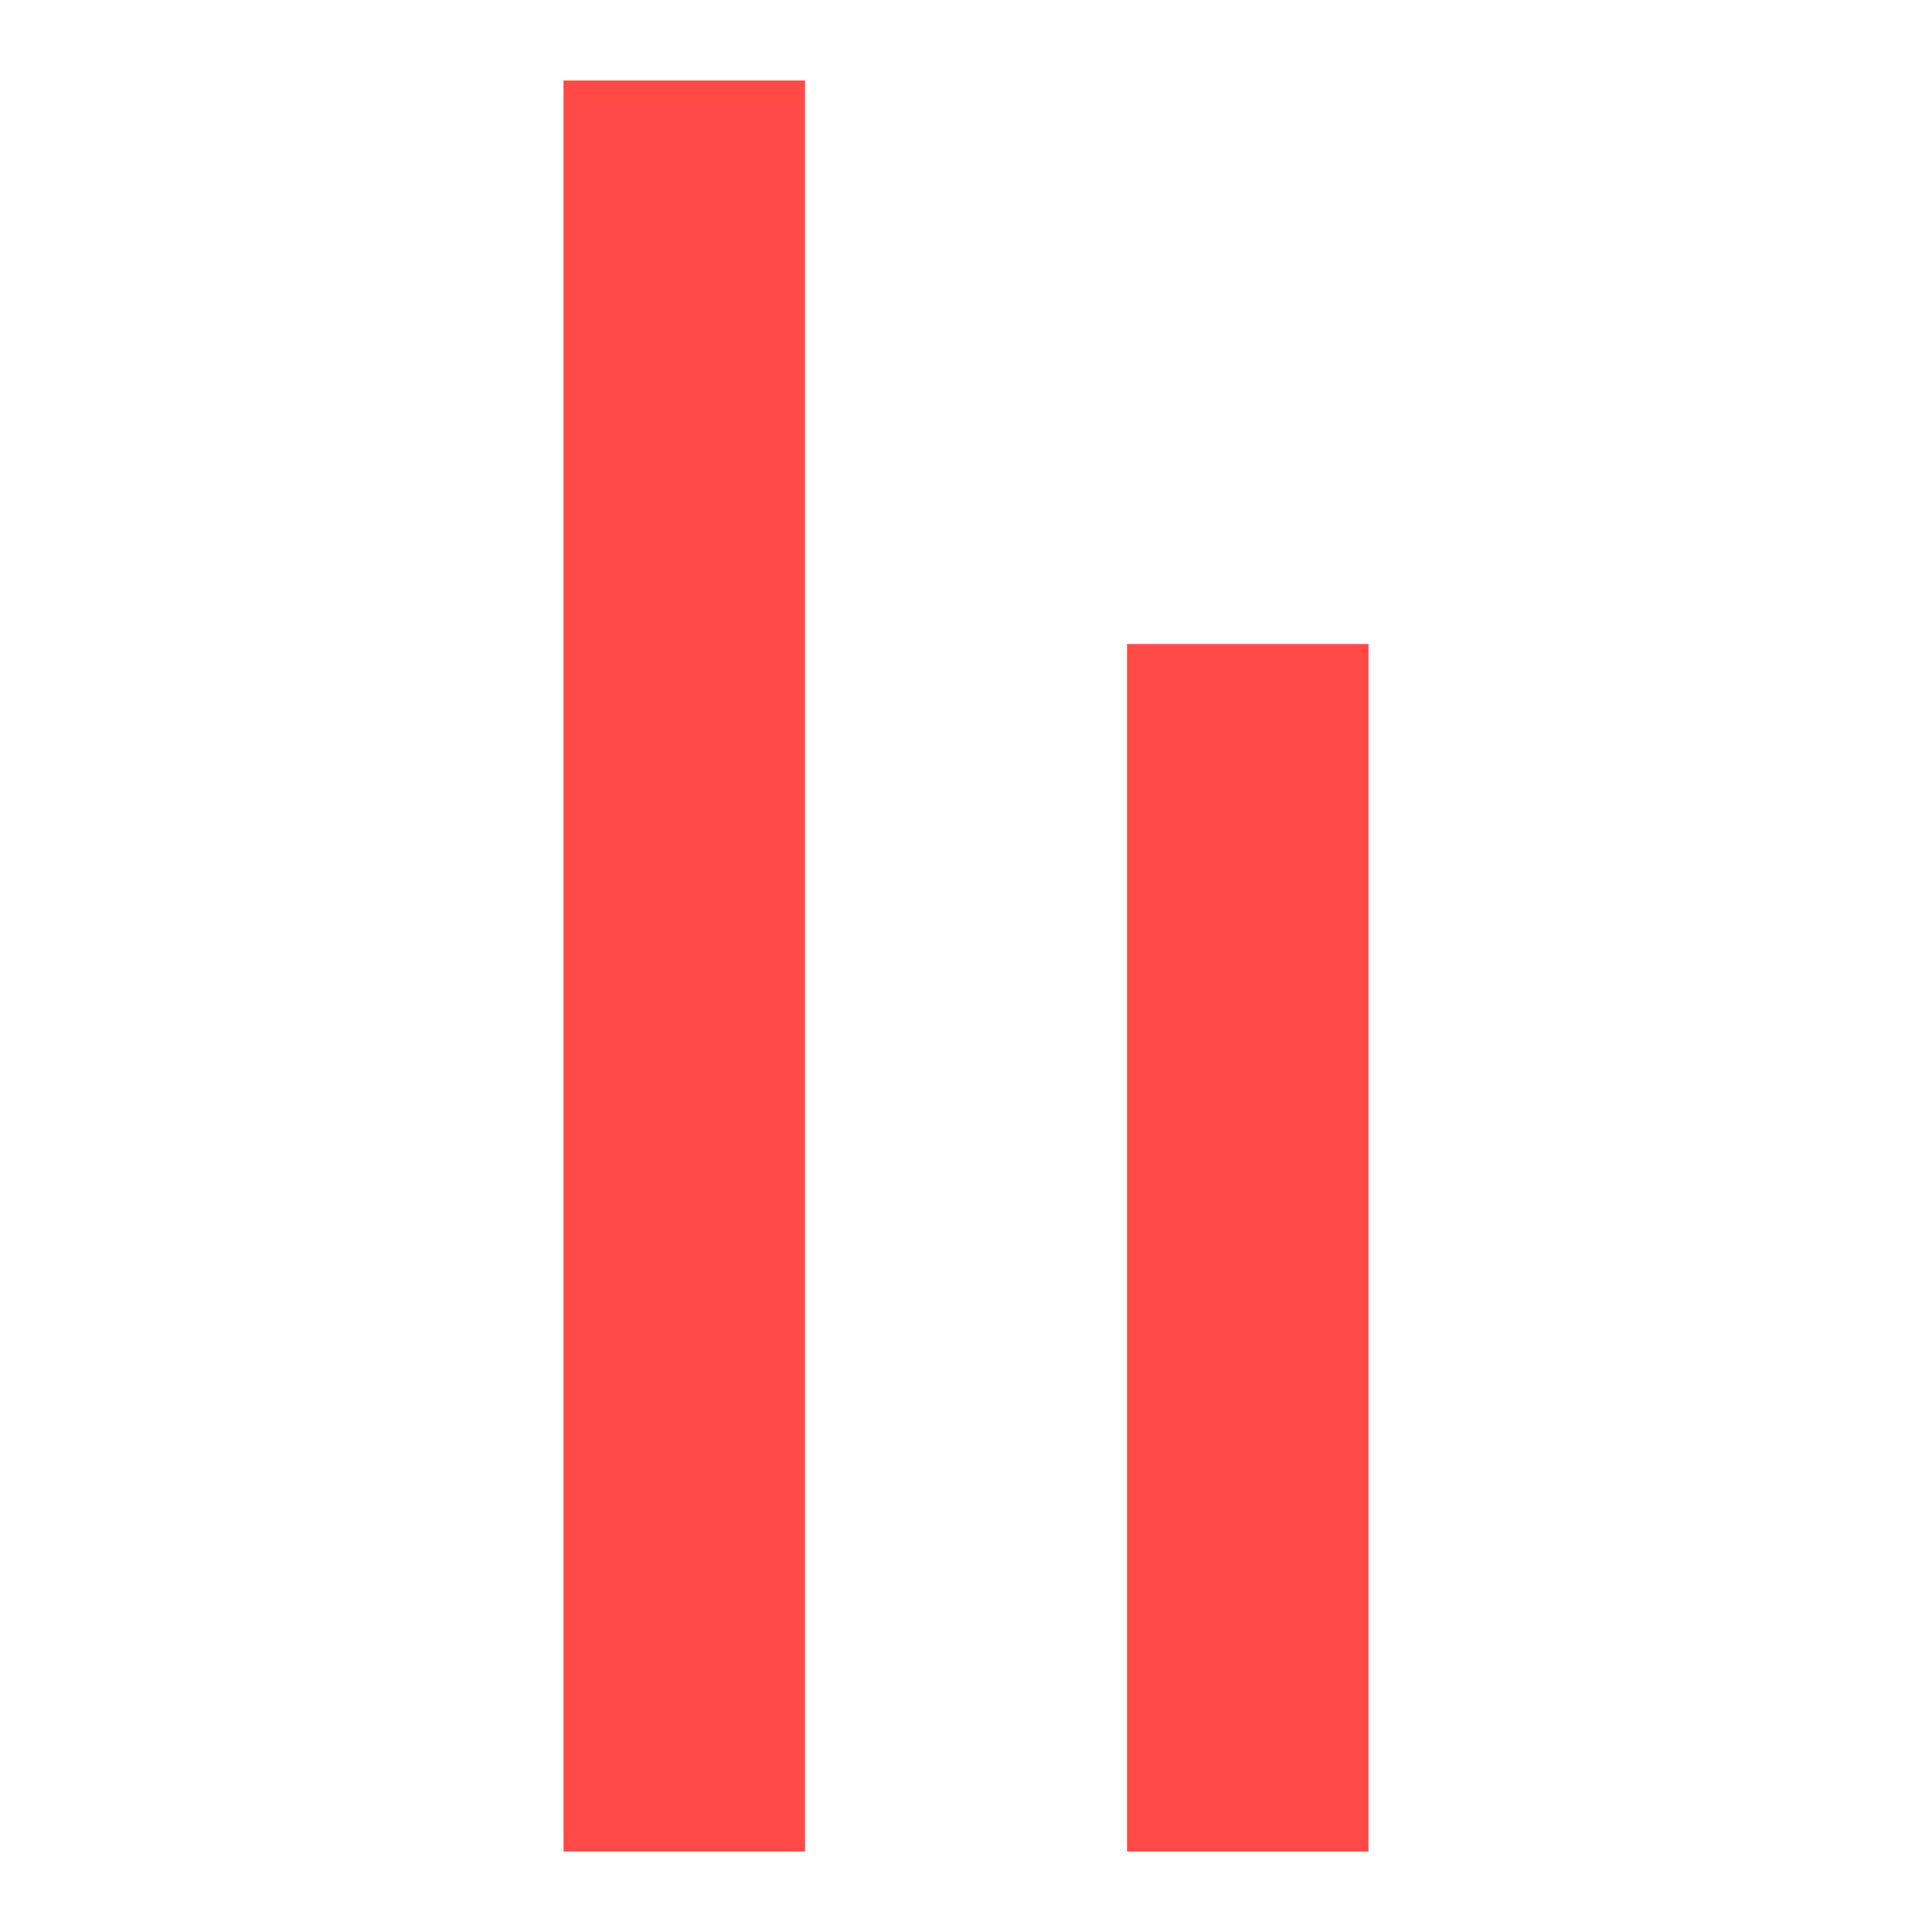 <?xml version="1.0" encoding="UTF-8"?>
<svg viewBox="0 0 24 24" version="1.1" xmlns="http://www.w3.org/2000/svg" xmlns:xlink="http://www.w3.org/1999/xlink">
    <title>Logo</title>
    <g stroke="none" stroke-width="1" fill="none" fill-rule="evenodd">
        <rect id="l" fill="#FF4A48" x="7" y="1" width="3" height="22"></rect>
        <rect id="i" fill="#FF4A48" x="14" y="8" width="3" height="15"></rect>
    </g>
</svg>
